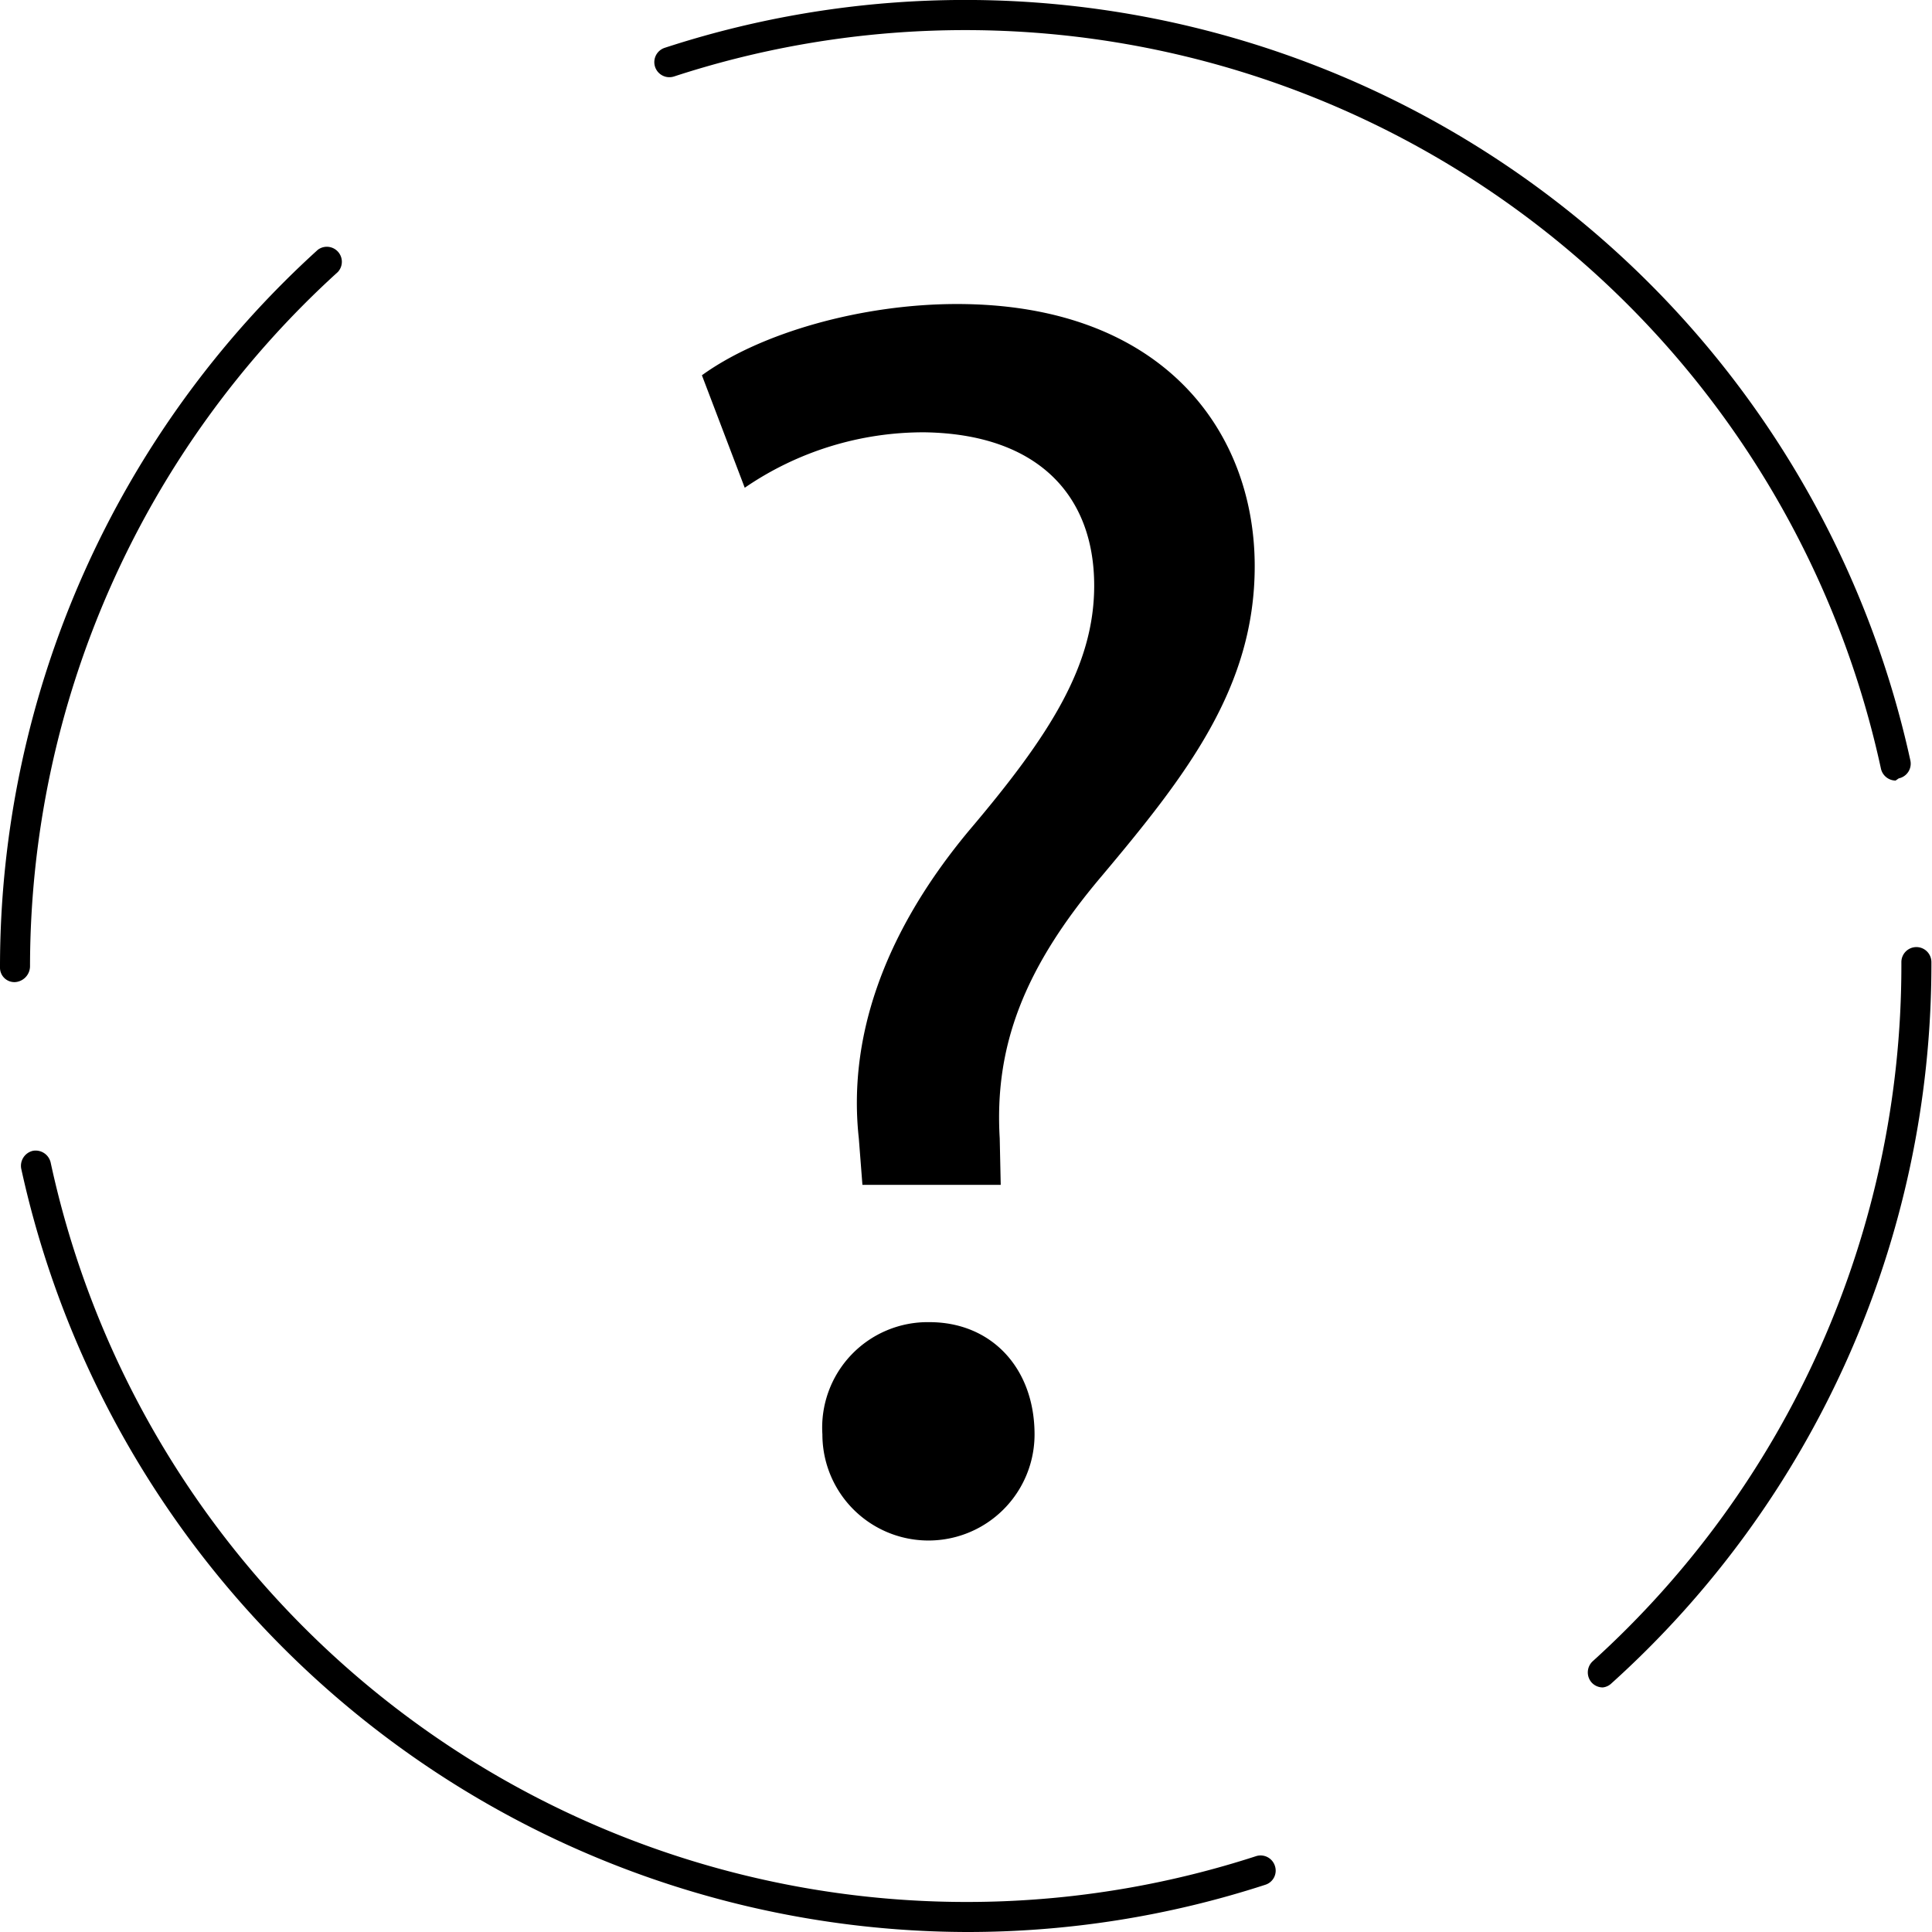 <svg xmlns="http://www.w3.org/2000/svg" viewBox="0 0 96.53 96.53"><g id="Layer_2" data-name="Layer 2"><g id="Layer_1-2" data-name="Layer 1"><path d="M48.27,96.53A48.49,48.49,0,0,1,1.06,58.39a.77.77,0,0,1,.58-.89.77.77,0,0,1,.89.58A46.82,46.82,0,0,0,62.76,92.74a.75.75,0,0,1,.94.49.74.74,0,0,1-.48.94A48.1,48.1,0,0,1,48.27,96.53ZM80.08,84.31a.75.75,0,0,1-.56-.25A.76.76,0,0,1,79.58,83,46.86,46.86,0,0,0,95,48.27v-.2a.75.75,0,0,1,.75-.75h0a.75.75,0,0,1,.75.74v.21a48.34,48.34,0,0,1-16,35.85A.73.73,0,0,1,80.08,84.31ZM.75,49.07A.72.72,0,0,1,0,48.36v-.09A48.38,48.38,0,0,1,15.88,12.48a.75.75,0,0,1,1,1.11A46.91,46.91,0,0,0,1.5,48.27.8.8,0,0,1,.75,49.07ZM94.71,39a.76.76,0,0,1-.73-.59A46.82,46.82,0,0,0,33.68,3.82a.75.75,0,0,1-.47-1.43A48.34,48.34,0,0,1,95.45,38a.75.75,0,0,1-.58.89Z"></path><path d="M43.09,59.2l-.18-2.32c-.53-4.81,1.07-10.07,5.53-15.41,4-4.72,6.23-8.2,6.23-12.21,0-4.54-2.85-7.57-8.46-7.66a15.79,15.79,0,0,0-9,2.77l-2.14-5.62c2.94-2.13,8-3.56,12.74-3.56,10.25,0,14.88,6.32,14.88,13.1,0,6.05-3.39,10.42-7.66,15.5-3.92,4.63-5.35,8.55-5.08,13.09L50,59.2Zm-2,12.47a5.27,5.27,0,0,1,5.35-5.61c3.11,0,5.25,2.31,5.25,5.61a5.3,5.3,0,1,1-10.6,0Z"></path></g></g></svg>